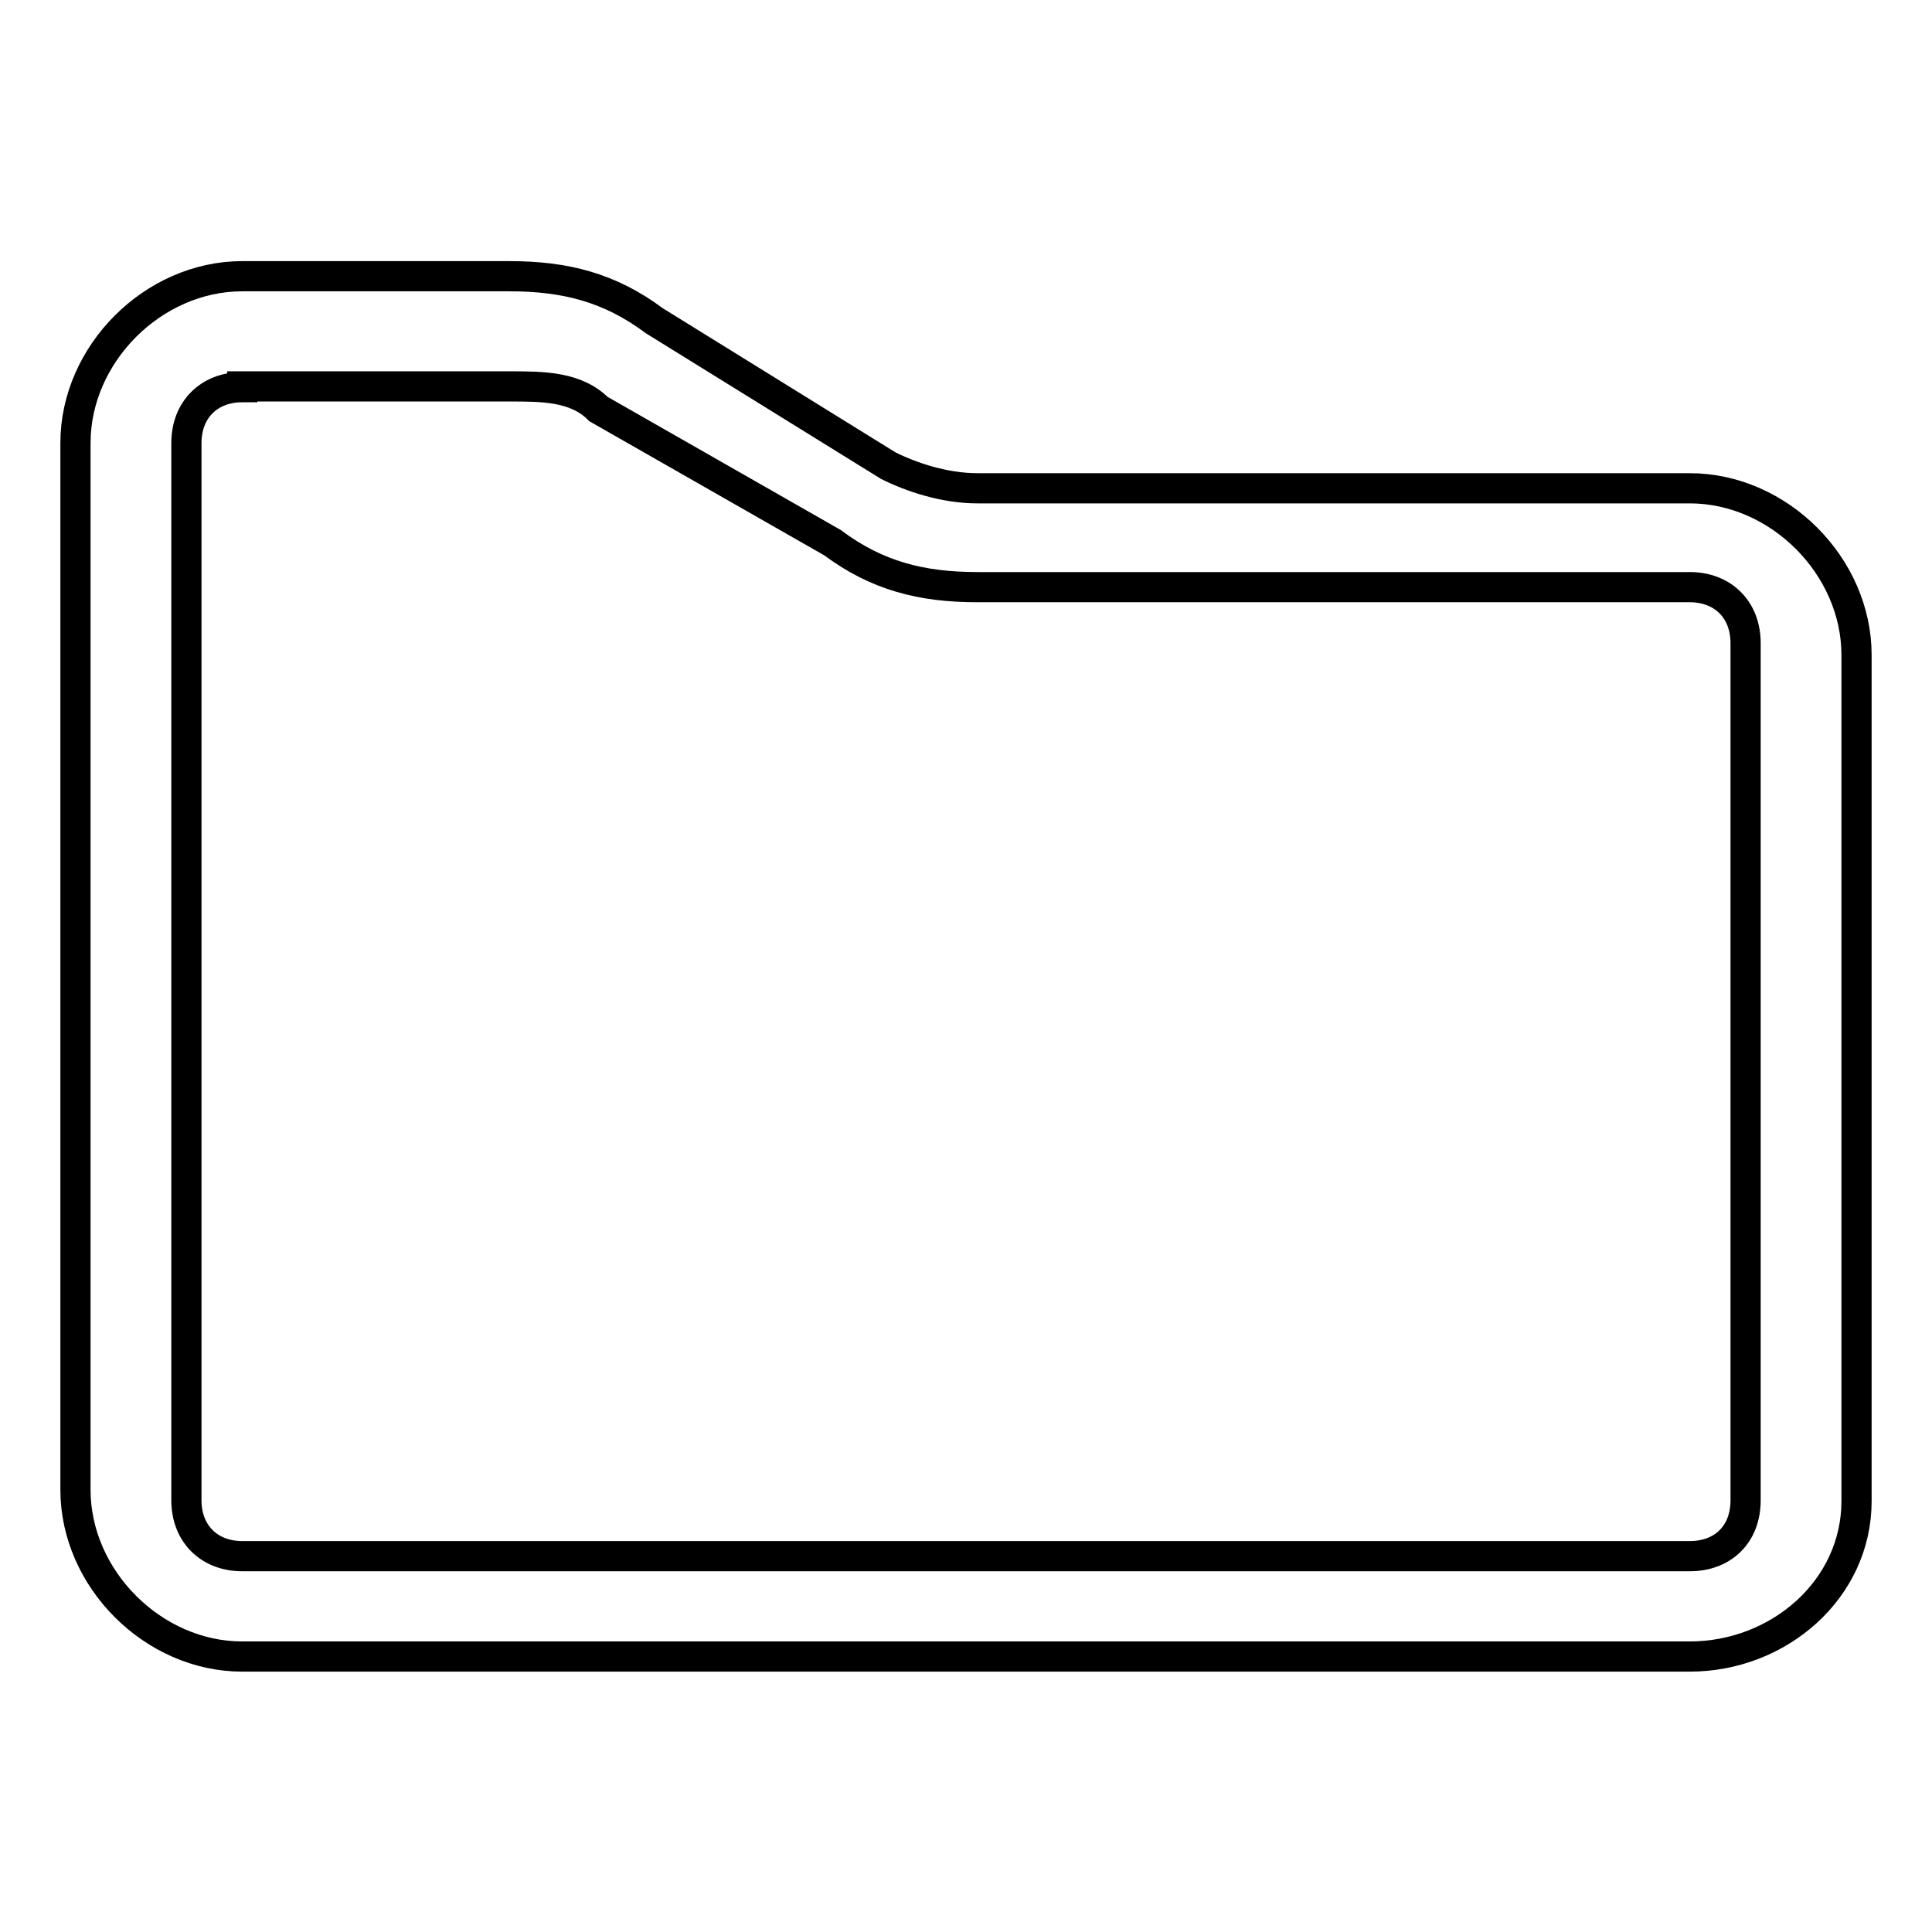 <?xml version="1.0" encoding="utf-8"?>
<!-- Svg Vector Icons : http://www.onlinewebfonts.com/icon -->
<!DOCTYPE svg PUBLIC "-//W3C//DTD SVG 1.1//EN" "http://www.w3.org/Graphics/SVG/1.1/DTD/svg11.dtd">
<svg version="1.1" xmlns="http://www.w3.org/2000/svg" xmlns:xlink="http://www.w3.org/1999/xlink" x="0px" y="0px" viewBox="0 0 256 256" enable-background="new 0 0 256 256" xml:space="preserve">
<g> <path stroke-width="4" fill-opacity="0" stroke="#000000"  d="M223.9,219.5H32.1c-11.8,0-22.1-10.3-22.1-22.1V58.7c0-11.8,10.3-22.1,22.1-22.1h35.4 c7.4,0,13.3,1.5,19.2,5.9l31,19.2c3,1.5,7.4,3,11.8,3h94.4c11.8,0,22.1,10.3,22.1,22.1v112.1C246,210.6,235.7,219.5,223.9,219.5 L223.9,219.5z M32.1,51.3c-4.4,0-7.4,3-7.4,7.4v140.1c0,4.4,3,7.4,7.4,7.4h191.8c4.4,0,7.4-2.9,7.4-7.4V85.2c0-4.4-3-7.4-7.4-7.4 h-94.4c-7.4,0-13.3-1.5-19.2-5.9l-31-17.7c-3-3-7.4-3-11.8-3H32.1z"/></g>
</svg>